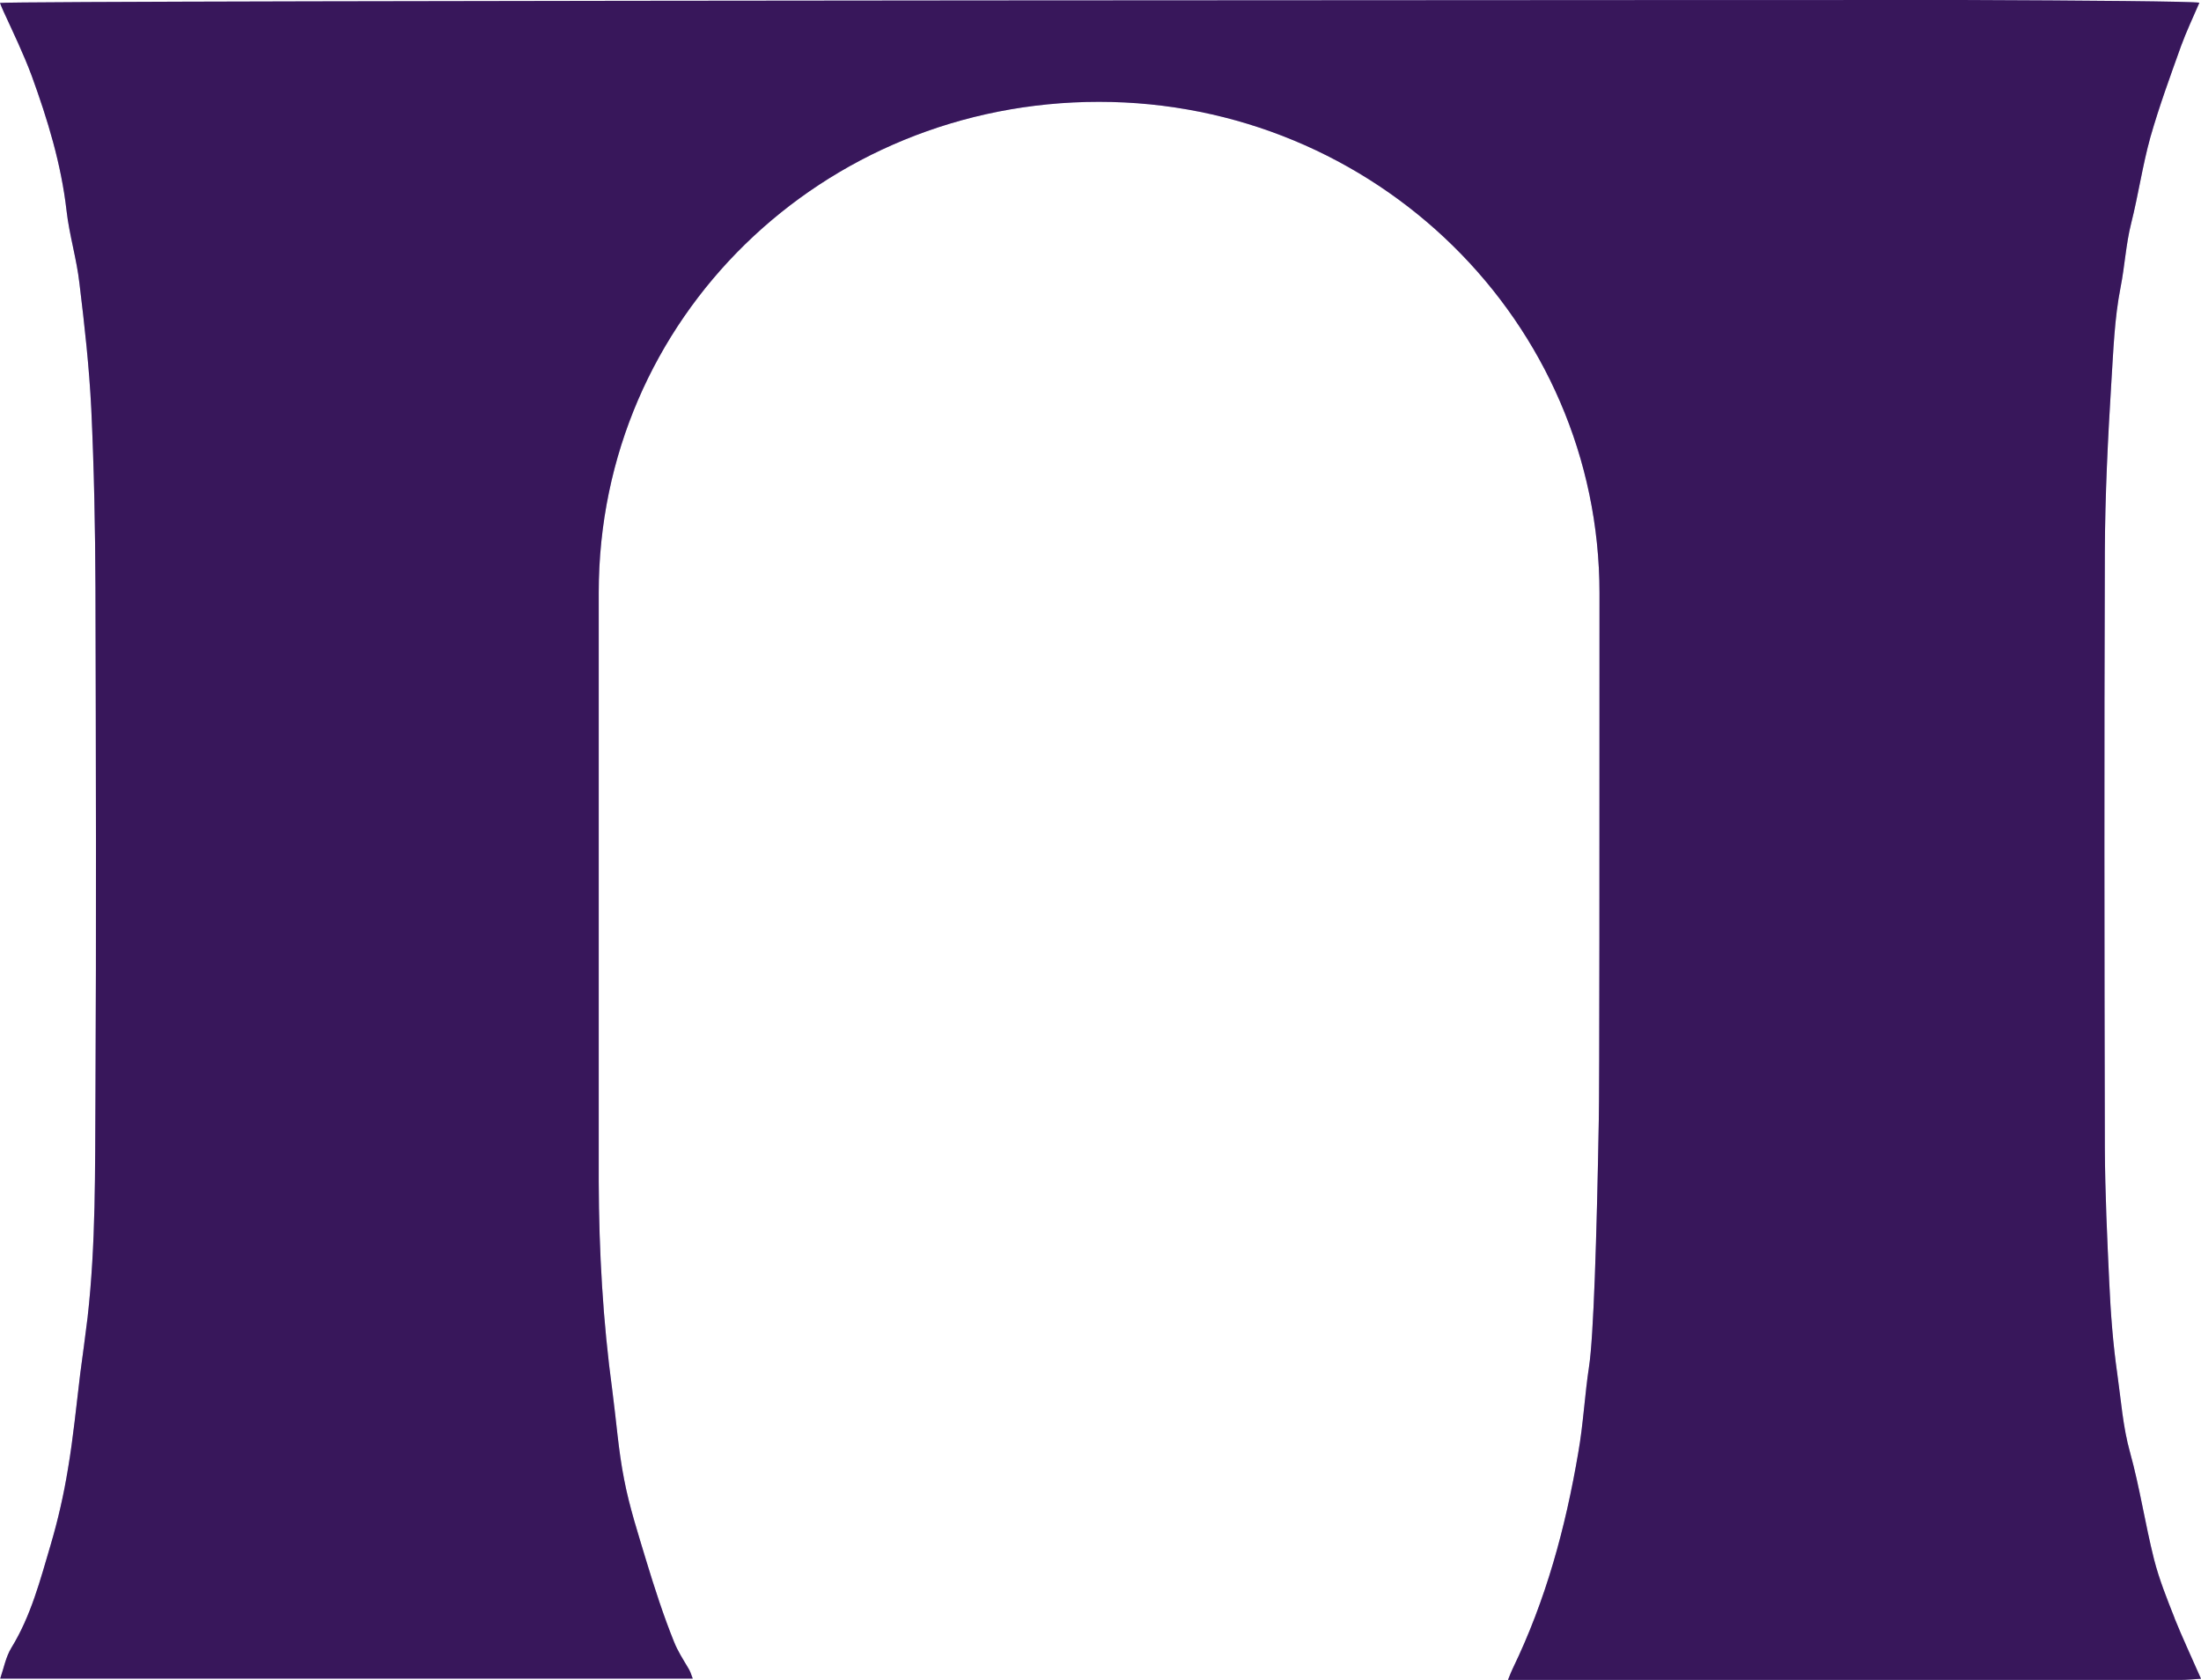 <?xml version="1.0" encoding="UTF-8"?> <svg xmlns="http://www.w3.org/2000/svg" width="38" height="29" viewBox="0 0 38 29" fill="none"><path d="M37.545 27.935C37.413 27.602 37.278 27.265 37.19 26.921C37.035 26.306 36.943 25.679 36.775 25.073C36.651 24.63 36.62 24.176 36.556 23.726C36.48 23.197 36.44 22.668 36.416 22.136C36.38 21.368 36.344 20.597 36.34 19.825C36.332 16.391 36.328 12.953 36.34 9.519C36.344 8.548 36.392 7.573 36.452 6.602C36.488 6.054 36.504 5.506 36.612 4.957C36.684 4.593 36.703 4.217 36.795 3.853C36.919 3.36 36.991 2.855 37.126 2.369C37.278 1.836 37.469 1.316 37.657 0.791C37.749 0.54 37.864 0.298 37.972 0.047C37.836 0.023 36.033 0.008 33.871 0C33.871 0 0.152 0.004 0 0.051C0.02 0.102 0.04 0.153 0.064 0.204C0.231 0.568 0.407 0.932 0.547 1.308C0.822 2.064 1.057 2.831 1.149 3.638C1.197 4.061 1.325 4.472 1.372 4.895C1.46 5.615 1.54 6.336 1.576 7.06C1.624 8.09 1.644 9.12 1.648 10.15C1.656 13.075 1.664 15.996 1.648 18.921C1.64 20.197 1.656 21.474 1.512 22.743C1.472 23.068 1.428 23.397 1.384 23.722C1.317 24.27 1.265 24.818 1.173 25.358C1.101 25.801 1.001 26.239 0.874 26.67C0.694 27.277 0.535 27.896 0.195 28.448C0.1 28.605 0.064 28.8 0.004 28.977H11.96C11.929 28.89 11.913 28.843 11.881 28.793C11.793 28.644 11.701 28.503 11.637 28.342C11.454 27.888 11.302 27.418 11.159 26.948C11.019 26.482 10.867 26.016 10.776 25.542C10.676 25.037 10.64 24.52 10.572 24.007C10.409 22.809 10.341 21.607 10.337 20.397C10.337 20.017 10.337 14.978 10.337 10.232C10.337 5.486 14.203 1.758 18.974 1.758C23.745 1.758 27.615 5.556 27.615 10.24C27.615 14.488 27.615 18.843 27.603 19.336C27.567 21.399 27.512 23.076 27.436 23.581C27.36 24.078 27.336 24.583 27.248 25.08C27.029 26.369 26.69 27.622 26.115 28.808C26.091 28.859 26.071 28.91 26.035 29H26.391C27.875 29 29.359 29 30.843 29C33.109 29 35.375 29 37.641 29C37.753 29 37.868 28.988 38 28.98C37.836 28.605 37.681 28.276 37.545 27.939" fill="#B5B1E0"></path><path d="M37.545 27.935C37.413 27.602 37.278 27.265 37.19 26.921C37.035 26.306 36.943 25.679 36.775 25.073C36.651 24.63 36.62 24.176 36.556 23.726C36.48 23.197 36.44 22.668 36.416 22.136C36.38 21.368 36.344 20.597 36.34 19.825C36.332 16.391 36.328 12.953 36.34 9.519C36.344 8.548 36.392 7.573 36.452 6.602C36.488 6.054 36.504 5.506 36.612 4.957C36.684 4.593 36.703 4.217 36.795 3.853C36.919 3.36 36.991 2.855 37.126 2.369C37.278 1.836 37.469 1.316 37.657 0.791C37.749 0.54 37.864 0.298 37.972 0.047C37.836 0.023 36.033 0.008 33.871 0C33.871 0 0.152 0.004 0 0.051C0.02 0.102 0.04 0.153 0.064 0.204C0.231 0.568 0.407 0.932 0.547 1.308C0.822 2.064 1.057 2.831 1.149 3.638C1.197 4.061 1.325 4.472 1.372 4.895C1.46 5.615 1.54 6.336 1.576 7.06C1.624 8.09 1.644 9.12 1.648 10.15C1.656 13.075 1.664 15.996 1.648 18.921C1.64 20.197 1.656 21.474 1.512 22.743C1.472 23.068 1.428 23.397 1.384 23.722C1.317 24.27 1.265 24.818 1.173 25.358C1.101 25.801 1.001 26.239 0.874 26.67C0.694 27.277 0.535 27.896 0.195 28.448C0.1 28.605 0.064 28.8 0.004 28.977H11.96C11.929 28.89 11.913 28.843 11.881 28.793C11.793 28.644 11.701 28.503 11.637 28.342C11.454 27.888 11.302 27.418 11.159 26.948C11.019 26.482 10.867 26.016 10.776 25.542C10.676 25.037 10.64 24.52 10.572 24.007C10.409 22.809 10.341 21.607 10.337 20.397C10.337 20.017 10.337 14.978 10.337 10.232C10.337 5.486 14.203 1.758 18.974 1.758C23.745 1.758 27.615 5.556 27.615 10.24C27.615 14.488 27.615 18.843 27.603 19.336C27.567 21.399 27.512 23.076 27.436 23.581C27.36 24.078 27.336 24.583 27.248 25.08C27.029 26.369 26.69 27.622 26.115 28.808C26.091 28.859 26.071 28.91 26.035 29H26.391C27.875 29 29.359 29 30.843 29C33.109 29 35.375 29 37.641 29C37.753 29 37.868 28.988 38 28.98C37.836 28.605 37.681 28.276 37.545 27.939" fill="#38175B"></path></svg> 